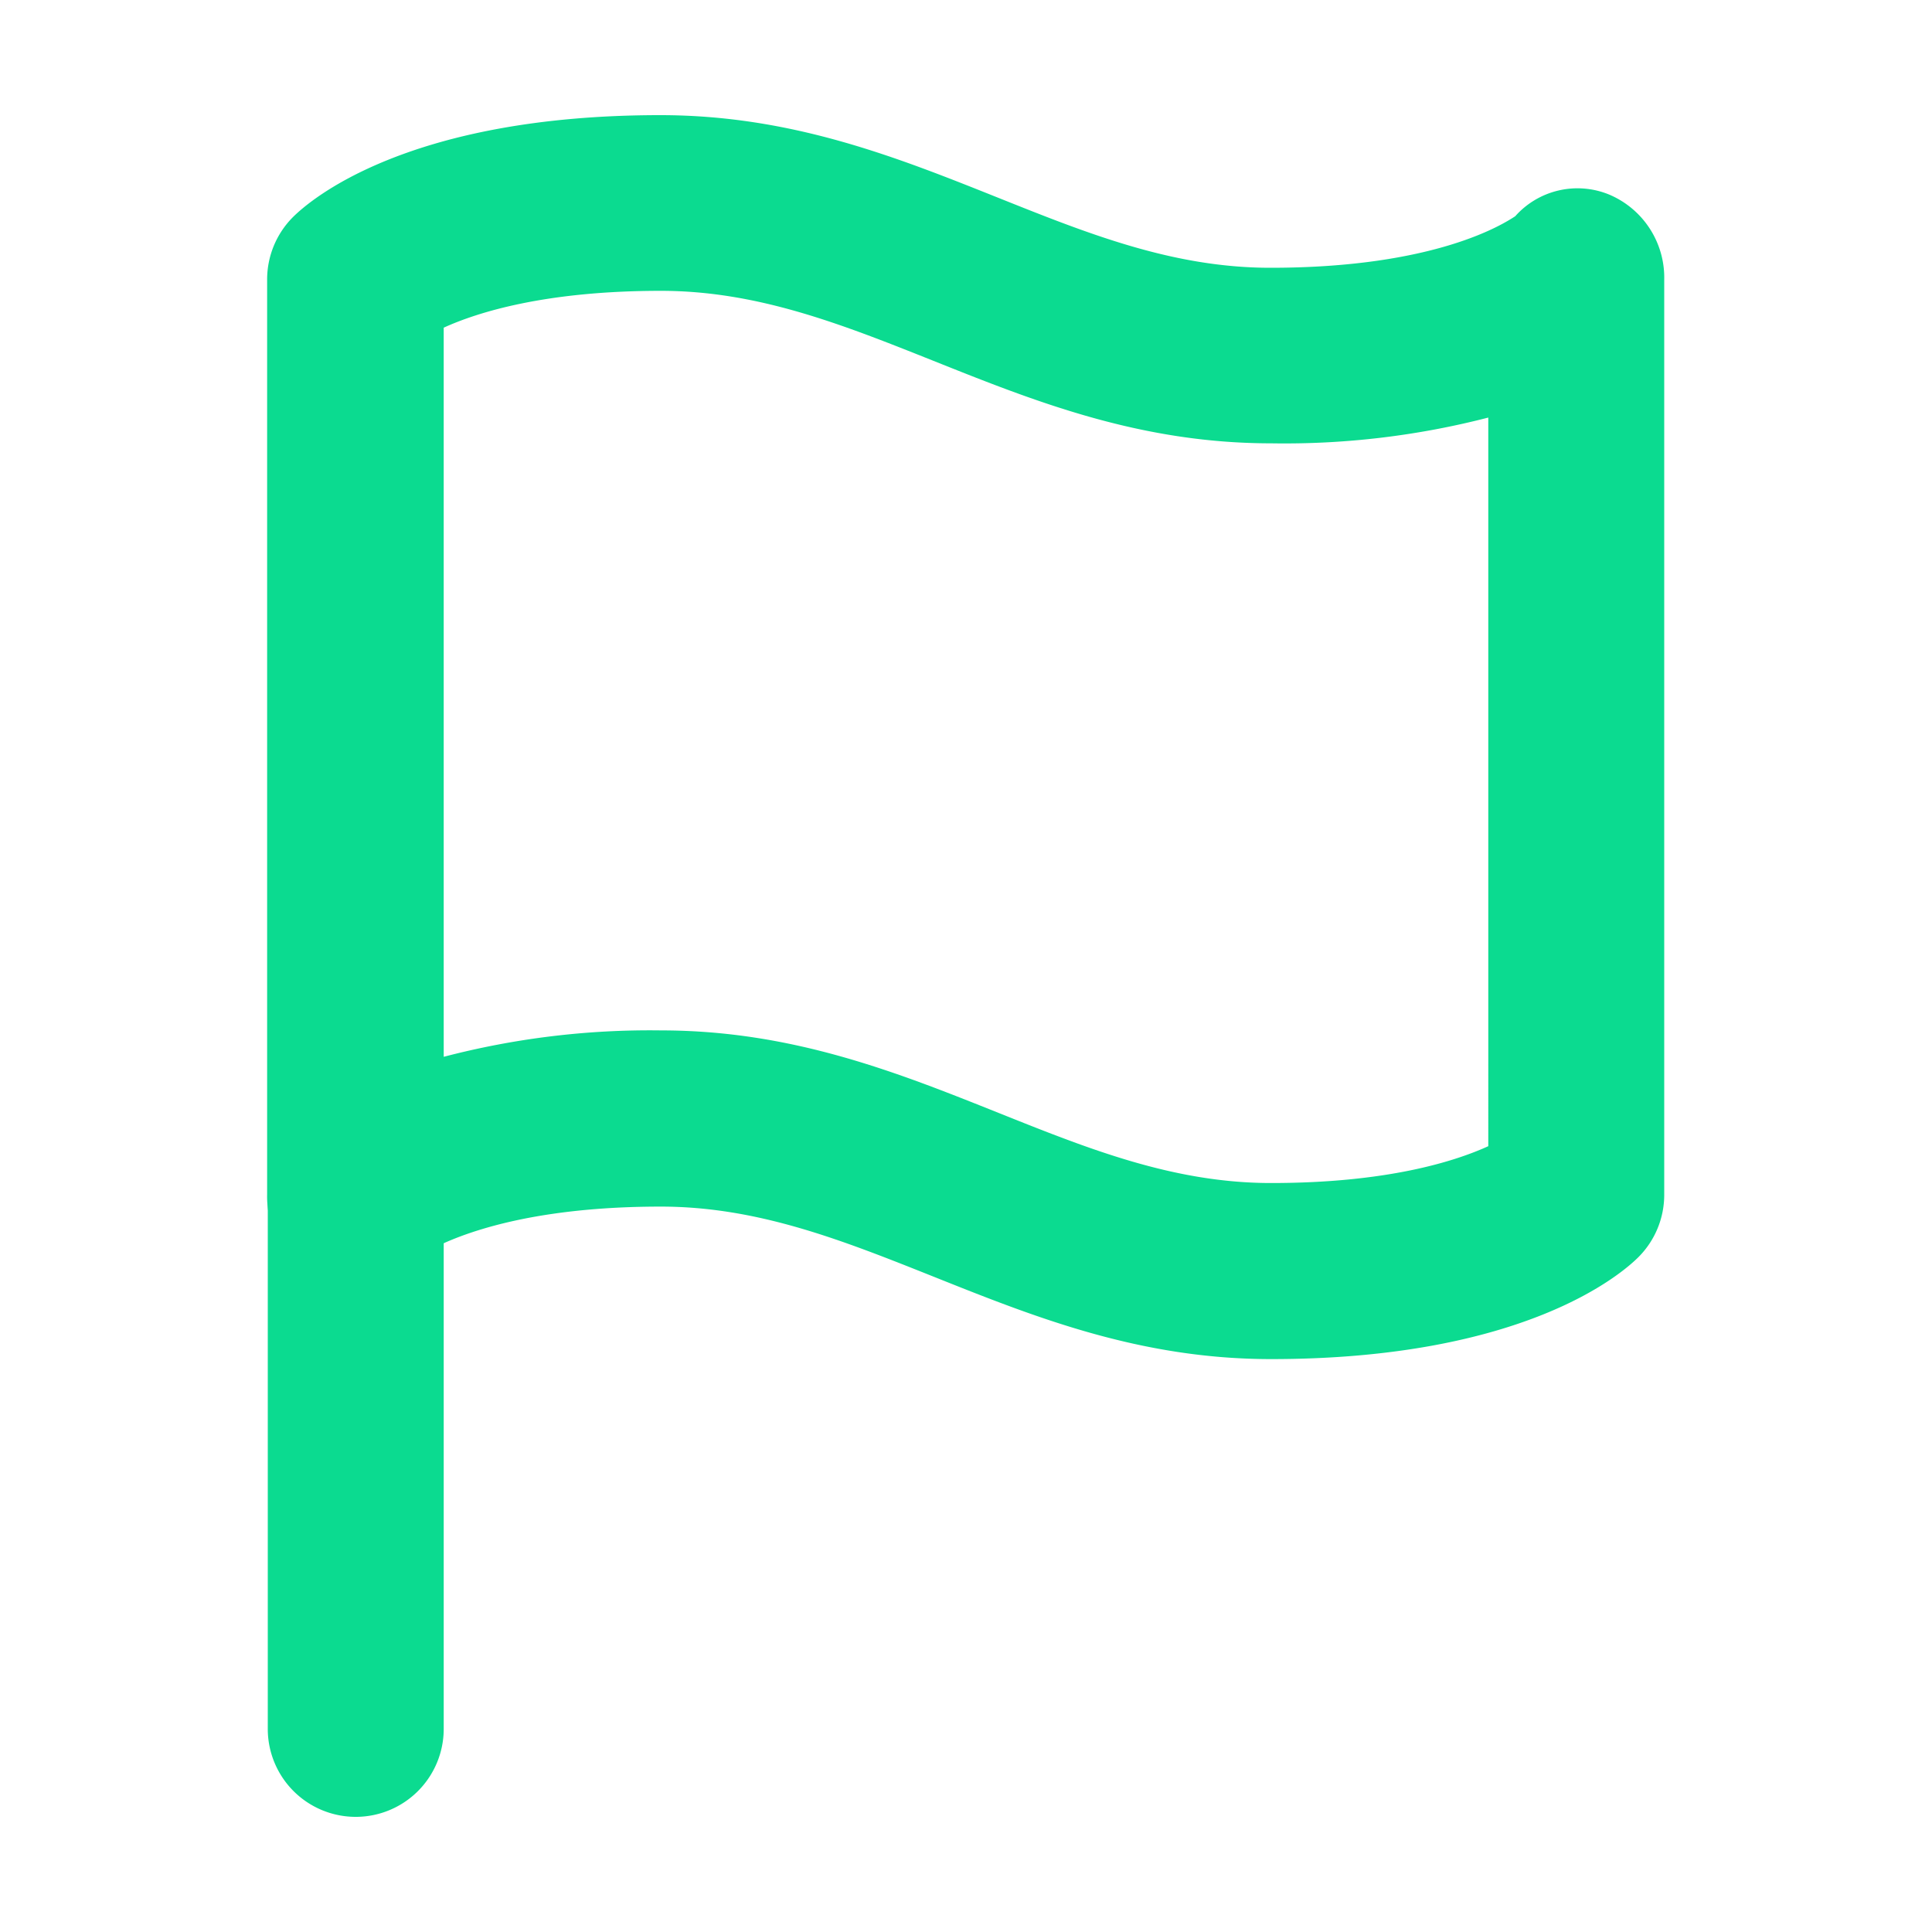 <svg xmlns="http://www.w3.org/2000/svg" viewBox="0 0 150 150"><defs><style>.a{fill:#0bdb90;}</style></defs><path class="a" d="M98.69,105.52c-10.2,0-18.35-3.26-26.23-6.41-7-2.79-13.58-5.43-21.15-5.43-12.9,0-18.15,3.44-19,4a6.47,6.47,0,0,1-7.28,1.68,7,7,0,0,1-4.29-6.62V21.7a6.86,6.86,0,0,1,2-4.84c1.32-1.32,8.91-7.92,28.52-7.92,10.2,0,18.35,3.26,26.23,6.41,7,2.8,13.58,5.44,21.15,5.44,12.9,0,18.15-3.45,19-4a6.47,6.47,0,0,1,7.28-1.69,7,7,0,0,1,4.29,6.63V92.77a6.84,6.84,0,0,1-2,4.83C125.89,98.92,118.3,105.52,98.69,105.52ZM51.31,80c10.2,0,18.35,3.26,26.23,6.41,7,2.8,13.58,5.44,21.15,5.44,8.93,0,14.2-1.65,16.86-2.86V32.42a63.26,63.26,0,0,1-16.86,2c-10.2,0-18.35-3.26-26.23-6.41-7-2.79-13.58-5.43-21.15-5.43-8.93,0-14.2,1.65-16.86,2.86V82.05A63.2,63.2,0,0,1,51.31,80Z"/><path class="a" d="M27.62,141.06a6.83,6.83,0,0,1-6.83-6.83V92.77a6.83,6.83,0,1,1,13.66,0v41.46A6.83,6.83,0,0,1,27.62,141.06Z"/></svg>
